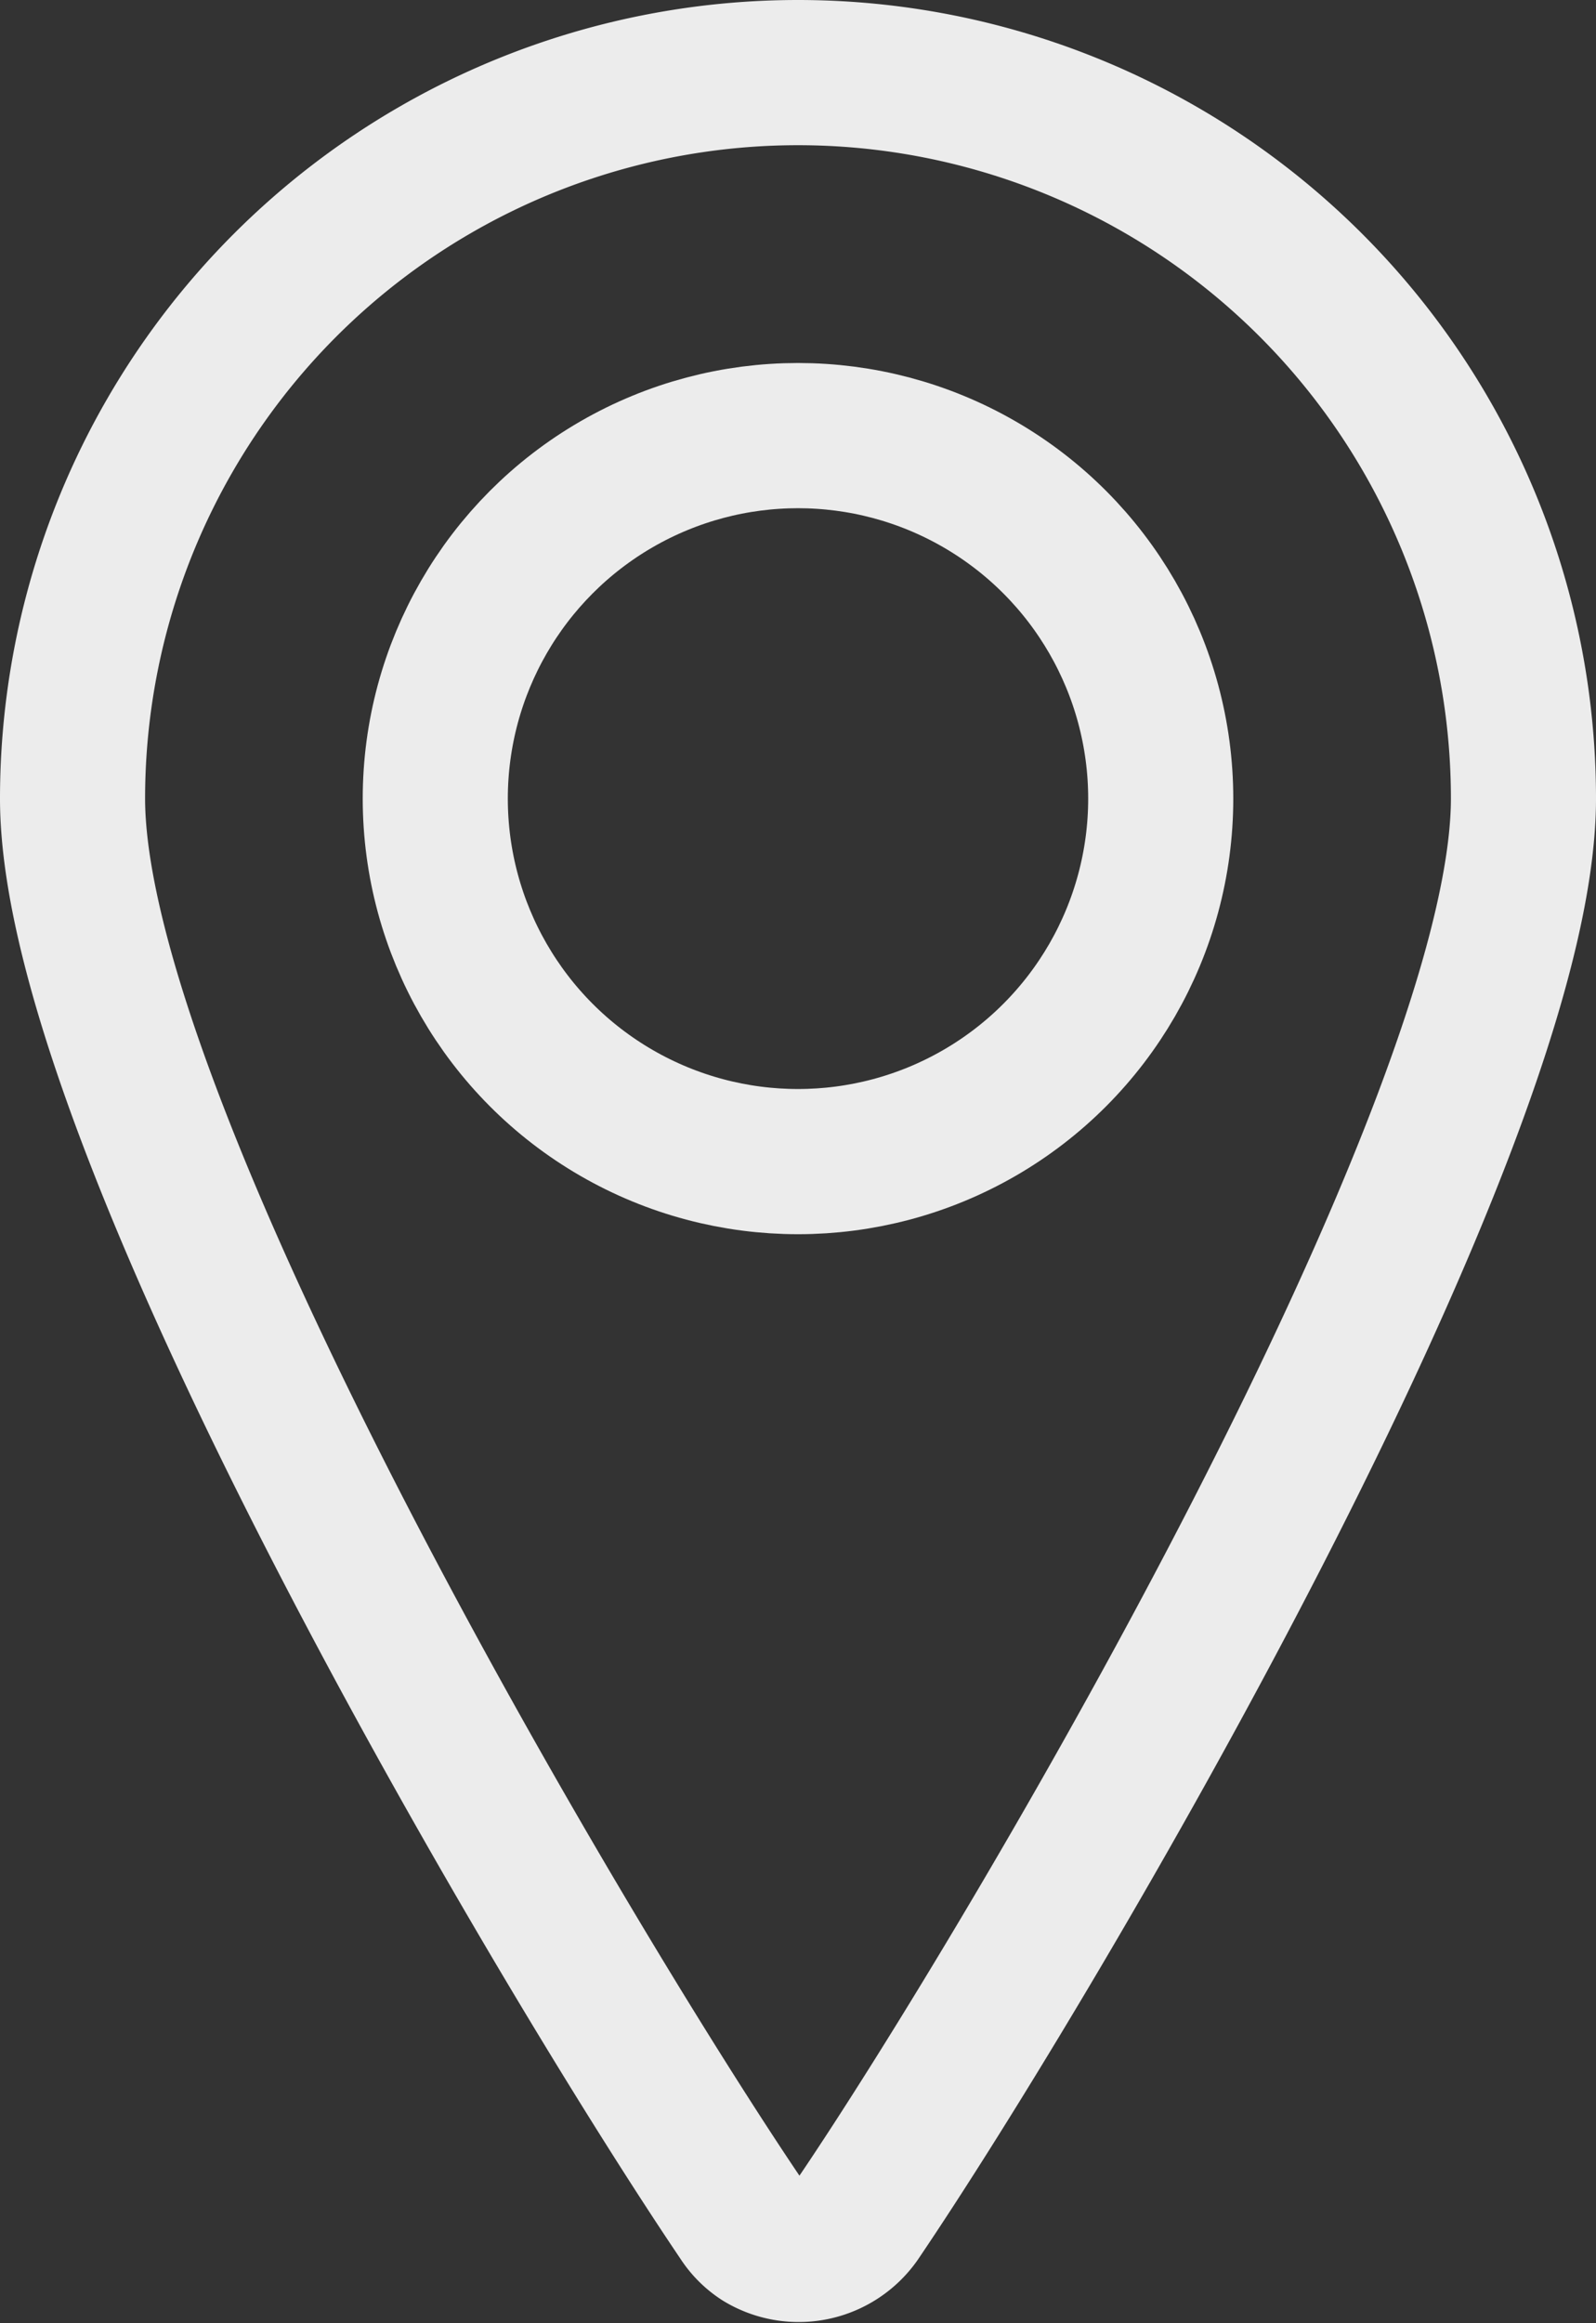 <svg id="Layer_1" data-name="Layer 1" xmlns="http://www.w3.org/2000/svg" viewBox="0 0 16.5 24"><rect x="0" y="0" width="16.5" height="24" fill="#333333" stroke="none"/><defs><style>.cls-1{fill:none;stroke:#ececec;stroke-linecap:round;stroke-linejoin:round;stroke-width:1.5px;}</style></defs><circle class="cls-1" cx="8.25" cy="8.25" r="3.75"/><path class="cls-1" d="M12,.75a7.5,7.5,0,0,1,7.5,7.5c0,3.41-5.07,12-6.88,14.67a.75.75,0,0,1-1,.21.7.7,0,0,1-.21-.21C9.57,20.2,4.5,11.66,4.5,8.25A7.5,7.5,0,0,1,12,.75Z" transform="translate(-3.75)"/></svg>